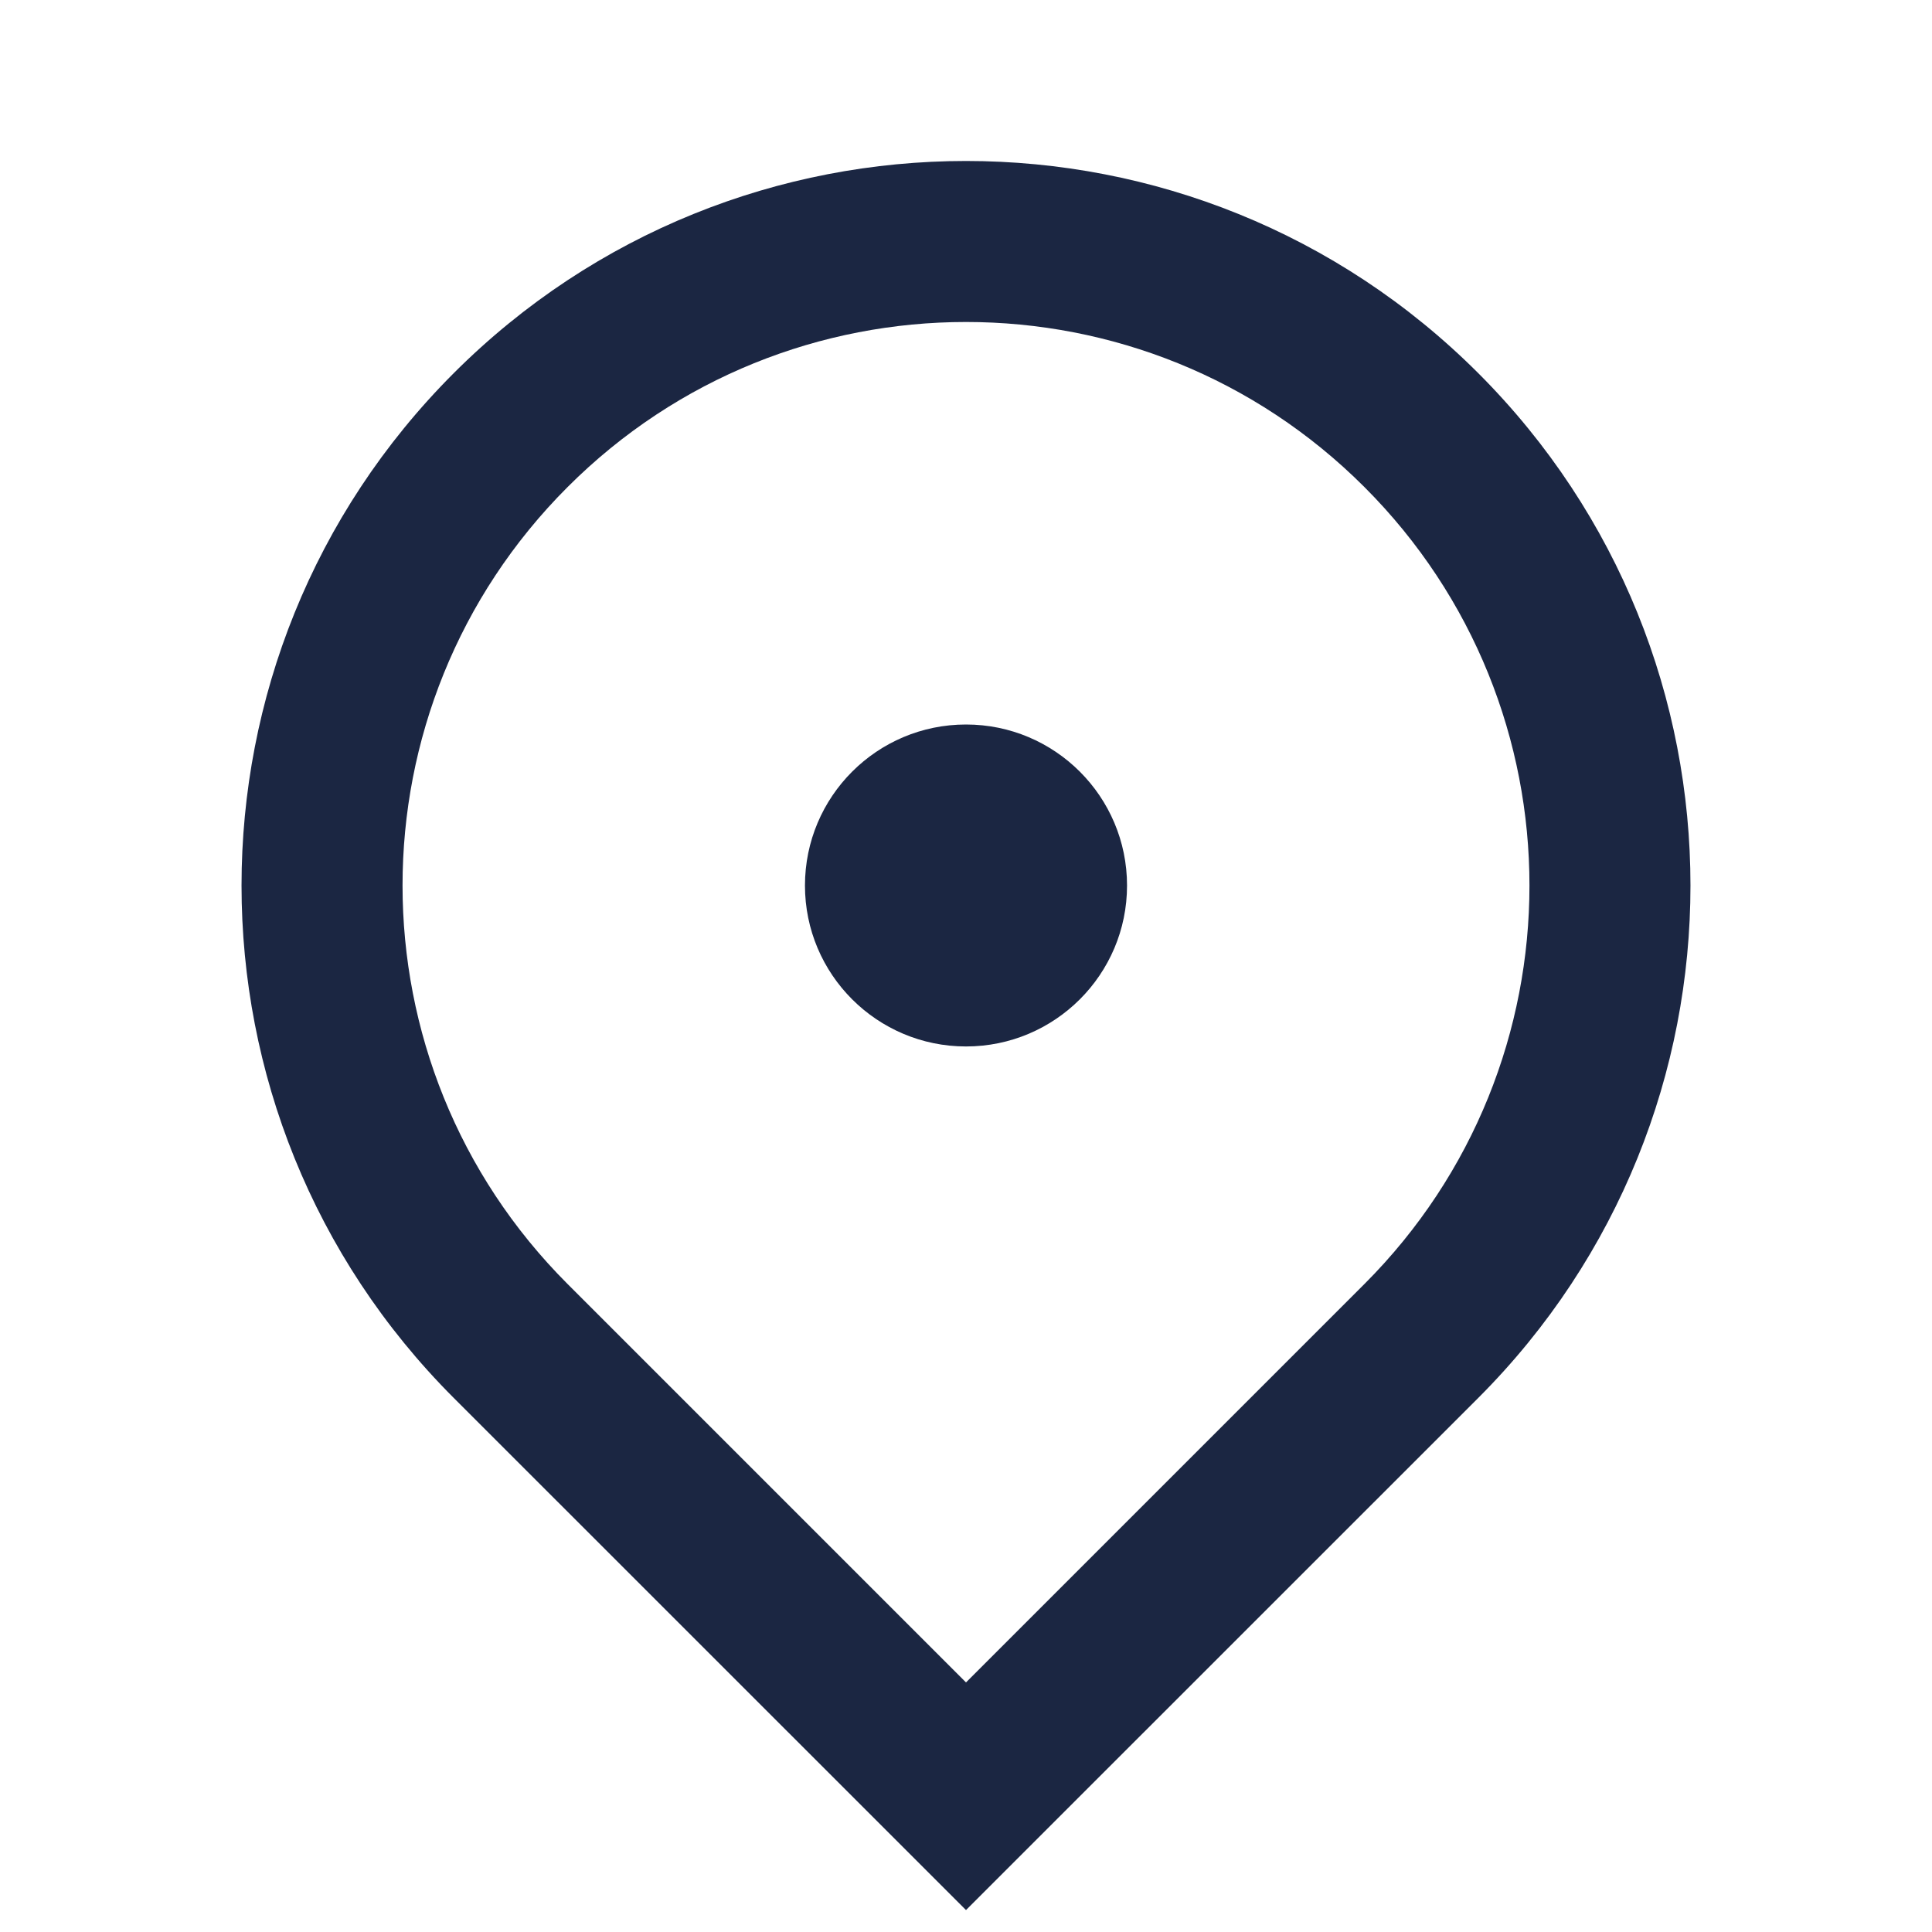 <?xml version="1.0" encoding="UTF-8"?> <svg xmlns="http://www.w3.org/2000/svg" width="17" height="17" viewBox="0 0 17 17" fill="none"><path d="M8.5 16.807L3.992 12.3C1.503 9.81 1.503 5.774 3.992 3.284C6.482 0.794 10.518 0.794 13.008 3.284C15.497 5.774 15.497 9.81 13.008 12.3L8.5 16.807ZM12.006 11.298C13.942 9.361 13.942 6.222 12.006 4.286C10.07 2.349 6.93 2.349 4.994 4.286C3.058 6.222 3.058 9.361 4.994 11.298L8.5 14.804L12.006 11.298ZM8.5 9.208C7.718 9.208 7.083 8.574 7.083 7.792C7.083 7.009 7.718 6.375 8.5 6.375C9.282 6.375 9.917 7.009 9.917 7.792C9.917 8.574 9.282 9.208 8.5 9.208Z" fill="#1B2642"></path></svg> 